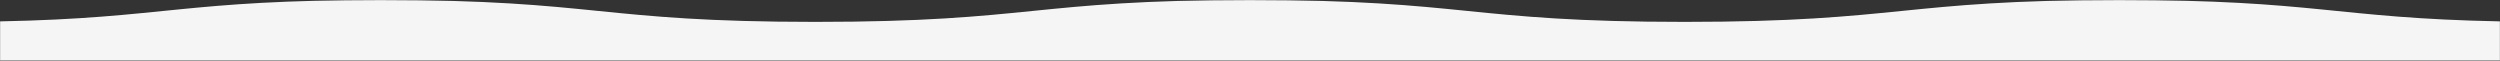 <svg width="1900" height="46" viewBox="0 0 1900 46" fill="none" xmlns="http://www.w3.org/2000/svg">
<rect x="0" y="0" width="1900" height="46" fill="#333333" stroke="none"/>
<mask id="mask0_114_1342" style="mask-type:alpha" maskUnits="userSpaceOnUse" x="0" y="0" width="1900" height="46">
<rect width="1900" height="46" transform="matrix(1 0 0 -1 0 46)" fill="#D9D9D9"/>
</mask>
<g mask="url(#mask0_114_1342)">
<path d="M1610.57 -0.001C1445.42 -0.001 1445.42 16.631 1280.27 16.631C1115.14 16.631 1115.14 -0.001 950 -0.001C784.845 -0.001 784.845 16.631 619.703 16.631C454.562 16.631 454.562 -0.001 289.42 -0.001C139.162 -0.001 125.598 13.766 0 16.249V262.402H1900V16.249C1774.39 13.766 1760.82 -0.001 1610.57 -0.001Z" fill="#F5F5F5"/>
</g>
</svg>
